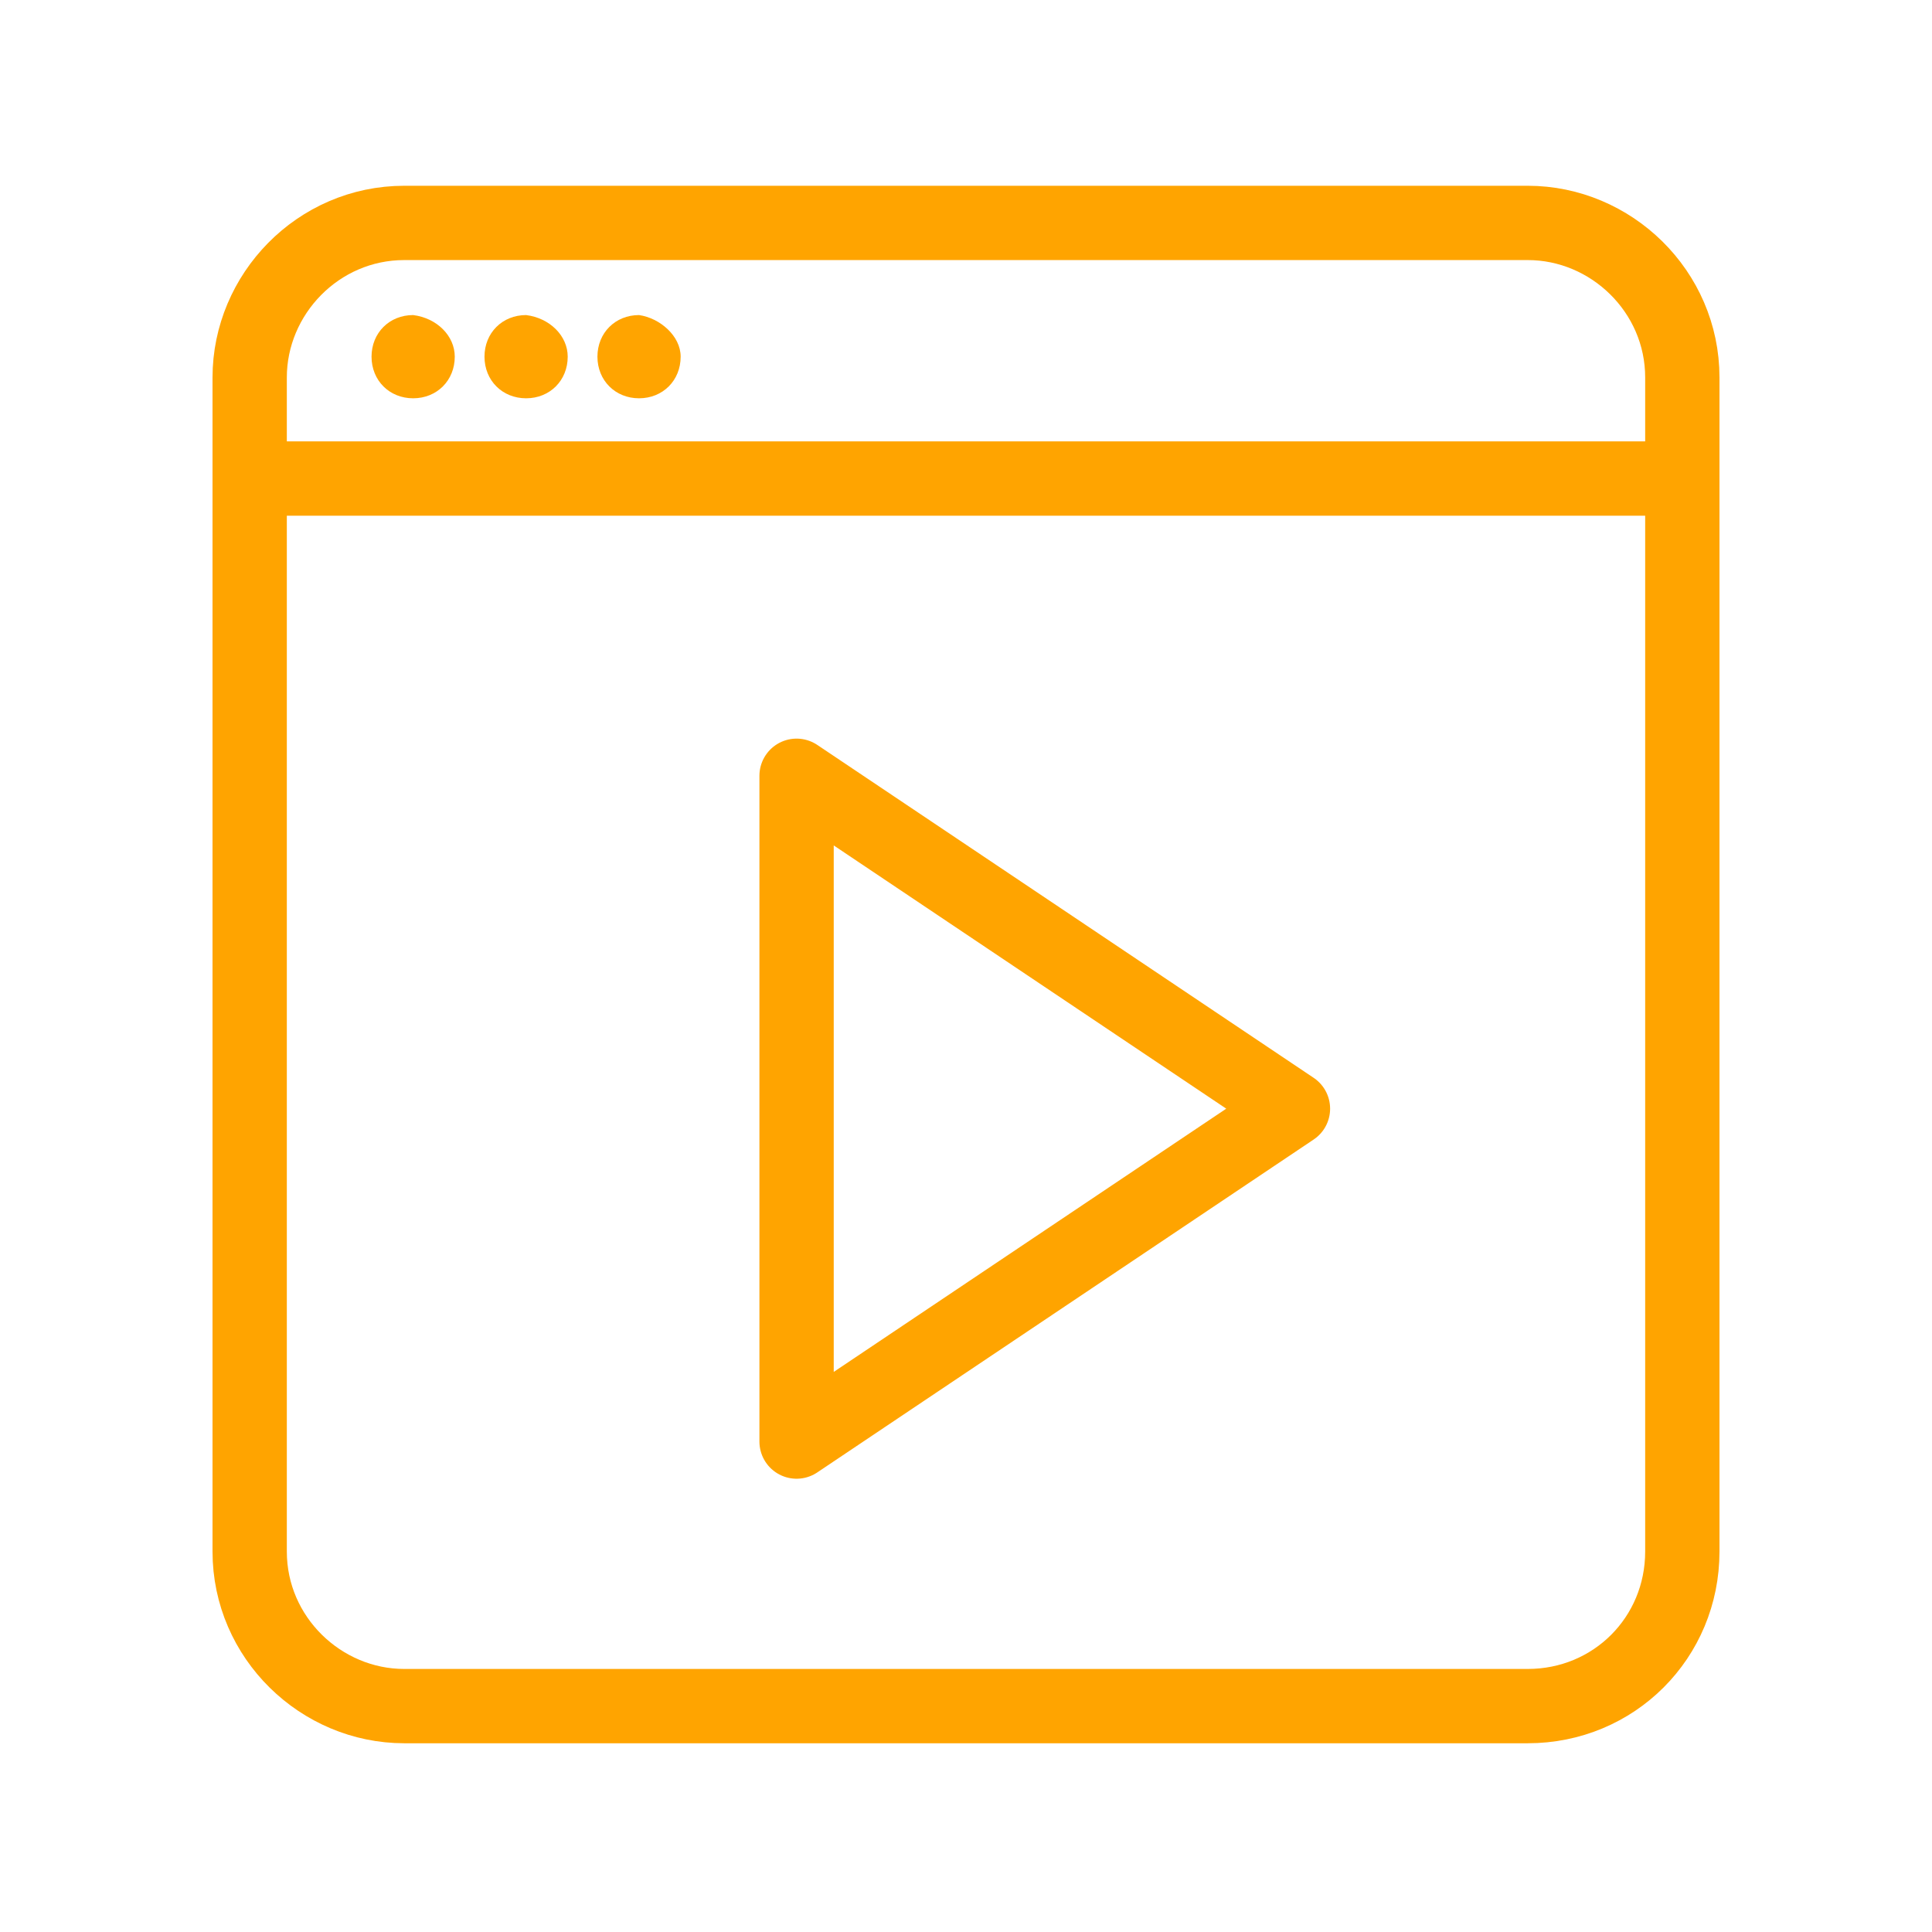 <?xml version="1.0" encoding="UTF-8"?>
<!-- Generator: Adobe Illustrator 22.1.0, SVG Export Plug-In . SVG Version: 6.00 Build 0)  -->
<svg xmlns="http://www.w3.org/2000/svg" xmlns:xlink="http://www.w3.org/1999/xlink" version="1.1" id="Capa_1" x="0px" y="0px" viewBox="0 0 65 65" style="enable-background:new 0 0 65 65;" xml:space="preserve">
<style type="text/css">
	
		.st0{clip-path:url(#SVGID_2_);fill:none;stroke:#FFA400;stroke-width:2.5;stroke-linecap:round;stroke-linejoin:round;stroke-miterlimit:10;}
	.st1{clip-path:url(#SVGID_2_);fill:#FFA400;}
	.st2{fill:none;stroke:#FFA400;stroke-width:2.5;stroke-linecap:round;stroke-linejoin:round;stroke-miterlimit:10;}
</style>
<g>
	<g>
		<defs>
			<rect id="SVGID_1_" width="65" height="65"></rect>
		</defs>
		<clipPath id="SVGID_2_">
			<use xlink:href="#SVGID_1_" style="overflow:visible;"></use>
		</clipPath>
		<path class="st0" d="M8.4,16.1h48.2 M51.4,57.4H13.6c-2.8,0-5.2-2.3-5.2-5.2V12.7c0-2.8,2.3-5.2,5.2-5.2h37.8    c2.8,0,5.2,2.3,5.2,5.2v39.5C56.6,55.1,54.3,57.4,51.4,57.4z"></path>
		<path class="st1" d="M15.3,12c0,0.8-0.6,1.4-1.4,1.4c-0.8,0-1.4-0.6-1.4-1.4s0.6-1.4,1.4-1.4C14.7,10.7,15.3,11.3,15.3,12"></path>
		<path class="st1" d="M19.1,12c0,0.8-0.6,1.4-1.4,1.4c-0.8,0-1.4-0.6-1.4-1.4s0.6-1.4,1.4-1.4C18.5,10.7,19.1,11.3,19.1,12"></path>
		<path class="st1" d="M22.9,12c0,0.8-0.6,1.4-1.4,1.4c-0.8,0-1.4-0.6-1.4-1.4s0.6-1.4,1.4-1.4C22.2,10.7,22.9,11.3,22.9,12"></path>
	</g>
	<polygon class="st2" points="26.8,26.1 43.5,37.3 26.8,48.5  "></polygon>
</g>
</svg>
